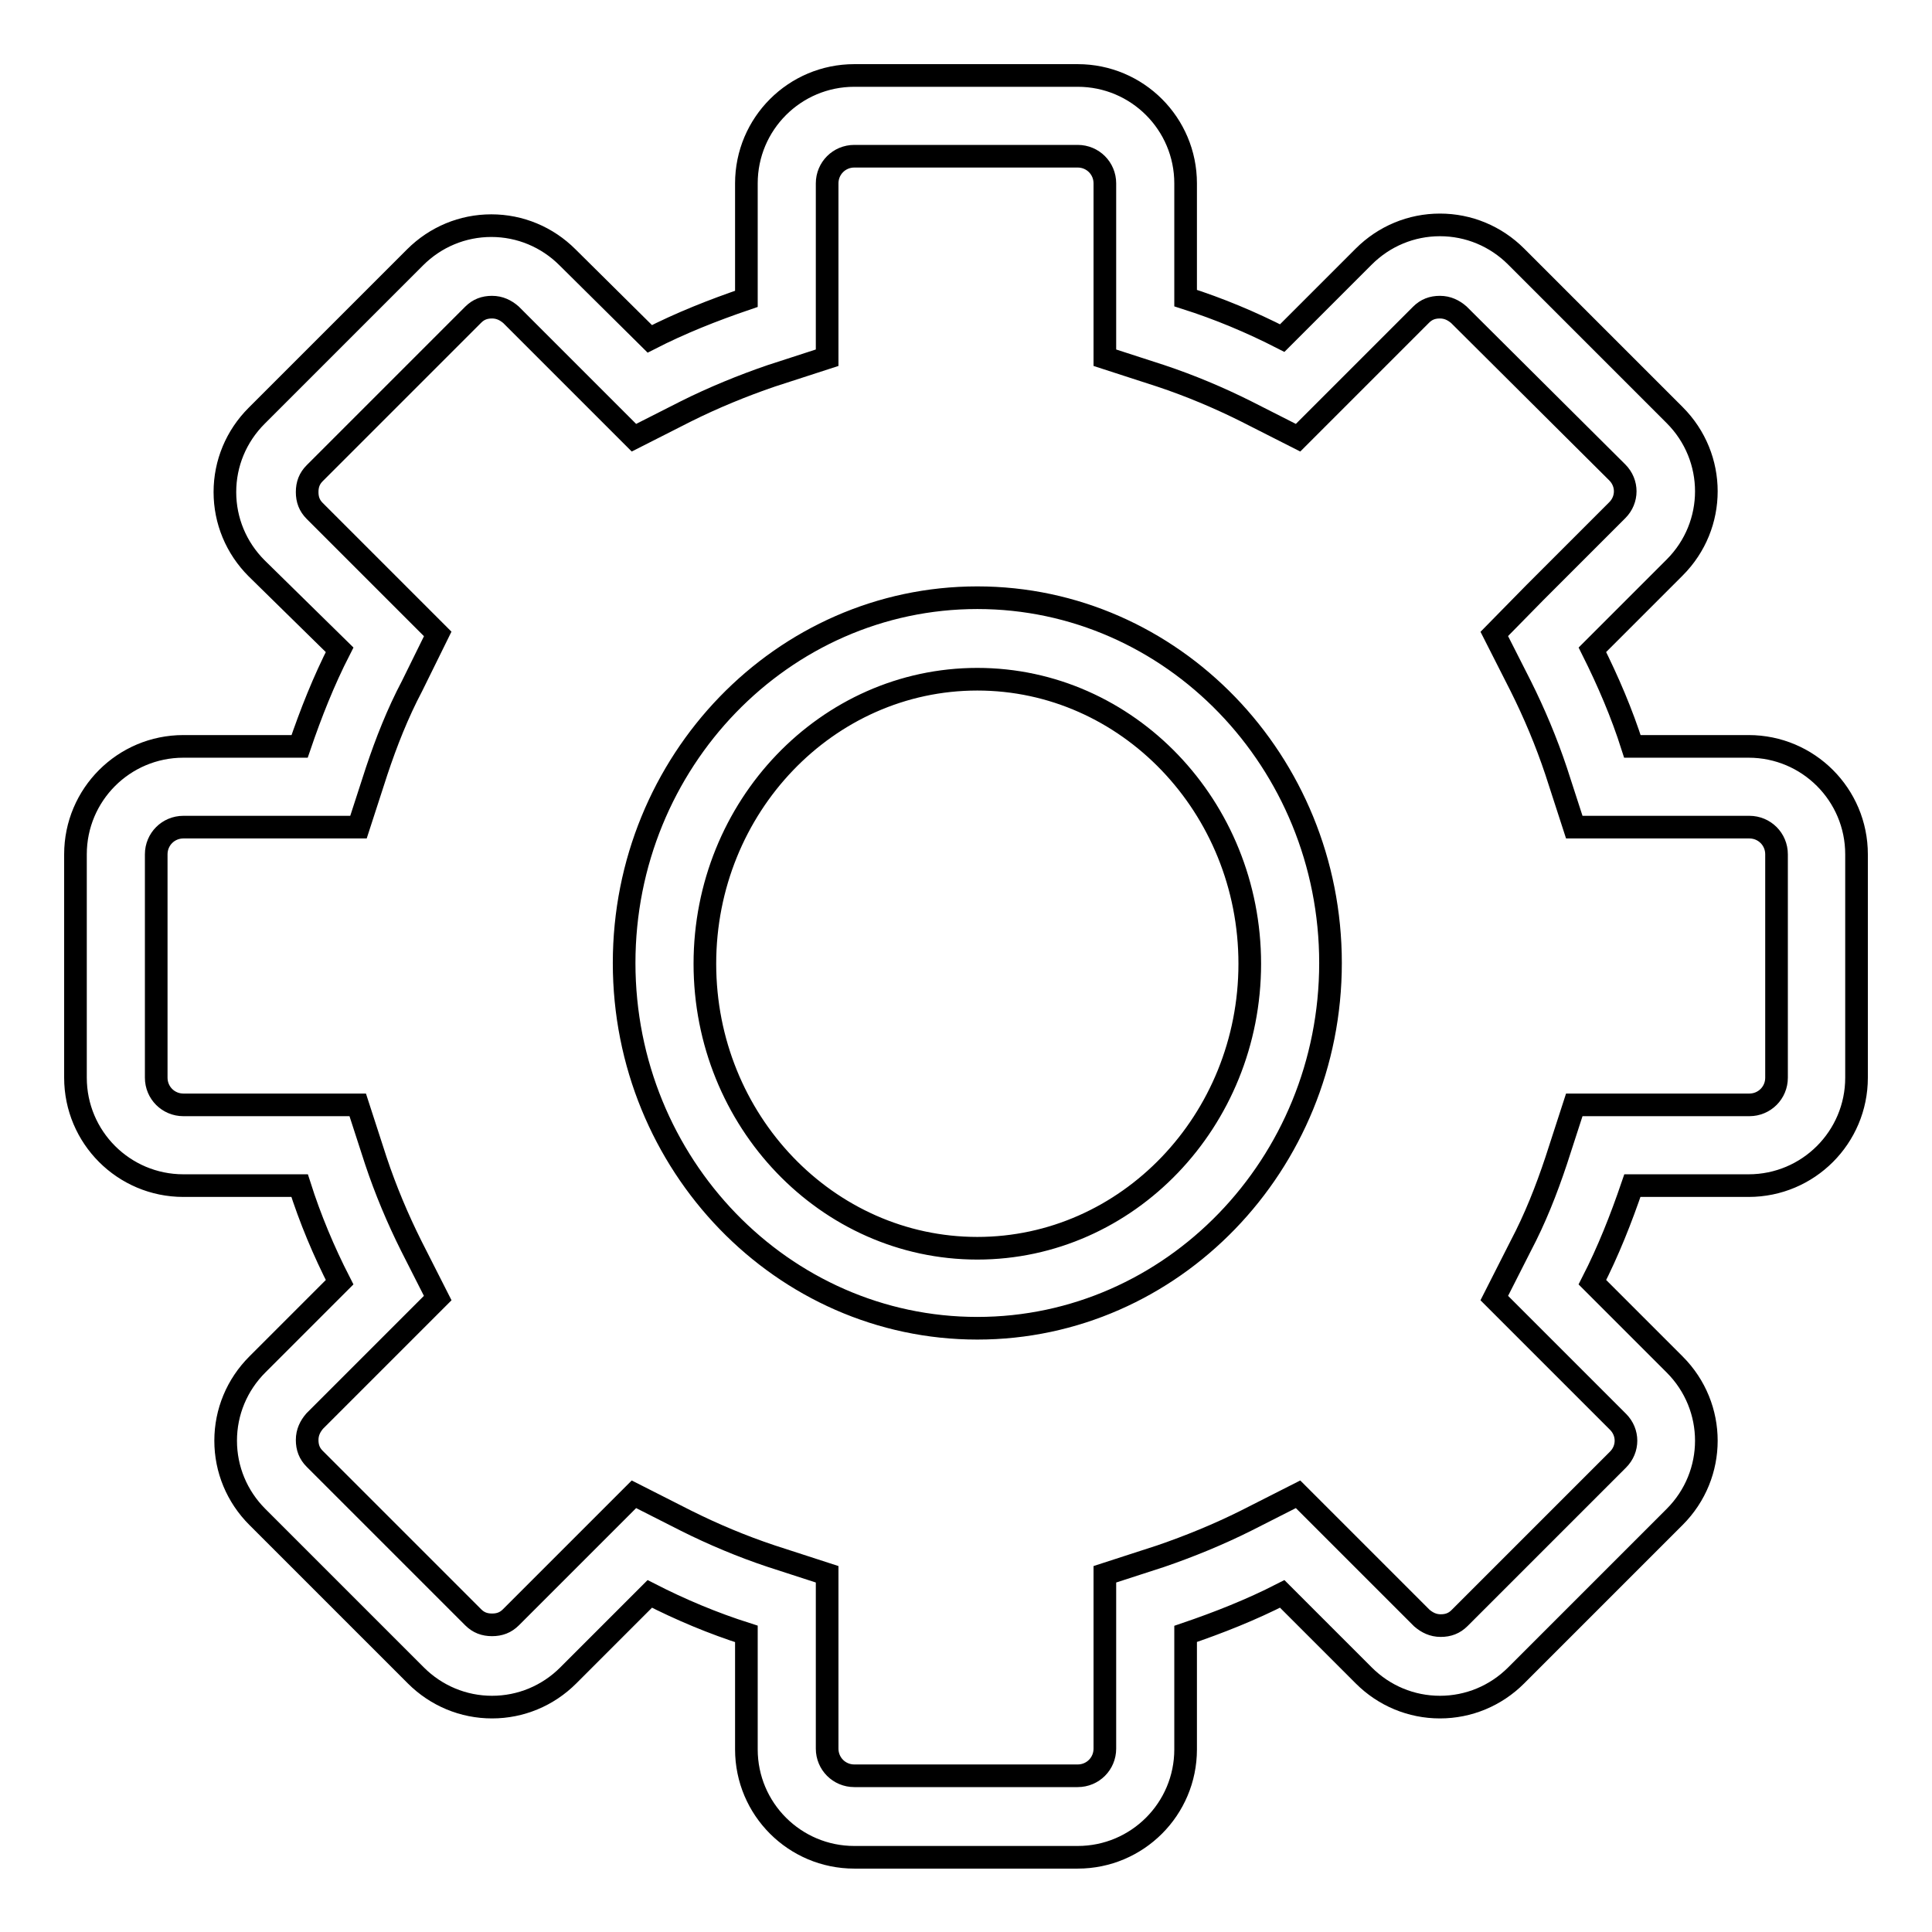 <?xml version="1.0" encoding="utf-8"?>
<!-- Svg Vector Icons : http://www.onlinewebfonts.com/icon -->
<!DOCTYPE svg PUBLIC "-//W3C//DTD SVG 1.1//EN" "http://www.w3.org/Graphics/SVG/1.1/DTD/svg11.dtd">
<svg version="1.1" xmlns="http://www.w3.org/2000/svg" xmlns:xlink="http://www.w3.org/1999/xlink" x="0px" y="0px" viewBox="0 0 256 256" enable-background="new 0 0 256 256" xml:space="preserve">
<g> <path stroke-width="3" fill-opacity="0" stroke="#000000"  d="M142.8,20.7c2,0,3.6,1.6,3.6,3.6v15.3v7.8l7.4,2.4c3.9,1.3,7.7,2.9,11.3,4.7L172,58l5.5-5.5l10.8-10.8 c0.7-0.7,1.5-1,2.5-1c1,0,1.8,0.4,2.5,1l21,20.9c1.4,1.4,1.4,3.6,0,5l-10.9,10.9L198,84l3.5,6.9c1.8,3.6,3.4,7.4,4.7,11.3l2.4,7.4 h7.8h15.4c2,0,3.6,1.6,3.6,3.6v29.6c0,2-1.6,3.6-3.6,3.6h-15.4h-7.8l-2.4,7.4c-1.3,3.9-2.8,7.7-4.7,11.3L198,172l5.5,5.5l10.9,10.9 c1.4,1.4,1.4,3.6,0,5l-21,21c-0.7,0.7-1.5,1-2.5,1c-1,0-1.8-0.4-2.5-1l-10.8-10.8L172,198l-6.9,3.5c-3.6,1.8-7.5,3.4-11.3,4.7 l-7.4,2.4v7.8v15.3c0,2-1.6,3.6-3.6,3.6h-29.6c-2,0-3.6-1.6-3.6-3.6v-15.3v-7.8l-7.4-2.4c-3.9-1.3-7.7-2.9-11.3-4.7L84,198 l-5.5,5.5l-10.8,10.8c-0.7,0.7-1.5,1-2.5,1c-1,0-1.8-0.3-2.5-1l-21-21c-0.7-0.7-1-1.5-1-2.5c0-1,0.4-1.8,1-2.5l10.9-10.9L58,172 l-3.5-6.9c-1.8-3.6-3.4-7.4-4.7-11.3l-2.4-7.4h-7.8H24.3c-2,0-3.6-1.6-3.6-3.6v-29.6c0-2,1.6-3.6,3.6-3.6h15.4h7.8l2.4-7.4 c1.3-3.9,2.8-7.7,4.7-11.3L58,84l-5.5-5.5L41.7,67.7c-0.7-0.7-1-1.5-1-2.5c0-1,0.3-1.8,1-2.5l21-21c0.7-0.7,1.5-1,2.5-1 c1,0,1.8,0.4,2.5,1l10.8,10.8L84,58l6.9-3.5c3.6-1.8,7.5-3.4,11.3-4.7l7.4-2.4v-7.8V24.3c0-2,1.6-3.6,3.6-3.6L142.8,20.7 M142.8,10 h-29.6c-7.9,0-14.3,6.4-14.3,14.3v15.3c-4.4,1.5-8.7,3.2-12.8,5.3L75.2,34.1c-2.7-2.7-6.3-4.2-10.1-4.2c-3.8,0-7.4,1.5-10.1,4.2 l-21,21c-2.7,2.7-4.2,6.3-4.2,10.1c0,3.8,1.5,7.4,4.2,10.1L45,86.1c-2.1,4.1-3.8,8.4-5.3,12.8H24.3c-7.9,0-14.3,6.4-14.3,14.3v29.6 c0,7.9,6.4,14.3,14.3,14.3h15.4c1.4,4.4,3.2,8.7,5.3,12.8l-10.9,10.9c-2.7,2.7-4.2,6.3-4.2,10.1s1.5,7.4,4.2,10.1l21,21 c2.7,2.7,6.3,4.2,10.1,4.2c3.8,0,7.4-1.5,10.1-4.2l10.8-10.8c4.1,2.1,8.4,3.9,12.8,5.3v15.3c0,7.9,6.4,14.3,14.3,14.3h29.6 c7.9,0,14.3-6.4,14.3-14.3v-15.3c4.4-1.5,8.7-3.2,12.8-5.3l10.8,10.8c2.7,2.7,6.3,4.2,10.1,4.2s7.4-1.5,10.1-4.2l21-21 c5.6-5.6,5.6-14.6,0-20.2L211,169.9c2.1-4.1,3.8-8.4,5.3-12.8h15.4c7.9,0,14.3-6.4,14.3-14.3v-29.6c0-7.9-6.4-14.3-14.3-14.3h-15.4 c-1.4-4.4-3.2-8.6-5.3-12.8l10.9-10.9c5.6-5.6,5.6-14.6,0-20.2l-21-21c-2.7-2.7-6.3-4.2-10.1-4.2s-7.4,1.5-10.1,4.2l-10.8,10.8 c-4.1-2.1-8.4-3.9-12.8-5.3V24.3C157.1,16.4,150.7,10,142.8,10L142.8,10z M129.5,90c19.9,0,36.1,16.9,36.1,37.7 c0,20.8-16.2,37.7-36.1,37.7c-19.9,0-36.1-16.9-36.1-37.7C93.4,106.9,109.6,90,129.5,90 M129.5,79.2c-25.8,0-46.8,21.7-46.8,48.4 c0,26.7,21,48.4,46.8,48.4c25.8,0,46.8-21.7,46.8-48.4C176.3,100.9,155.3,79.2,129.5,79.2L129.5,79.2z"/></g>
</svg>